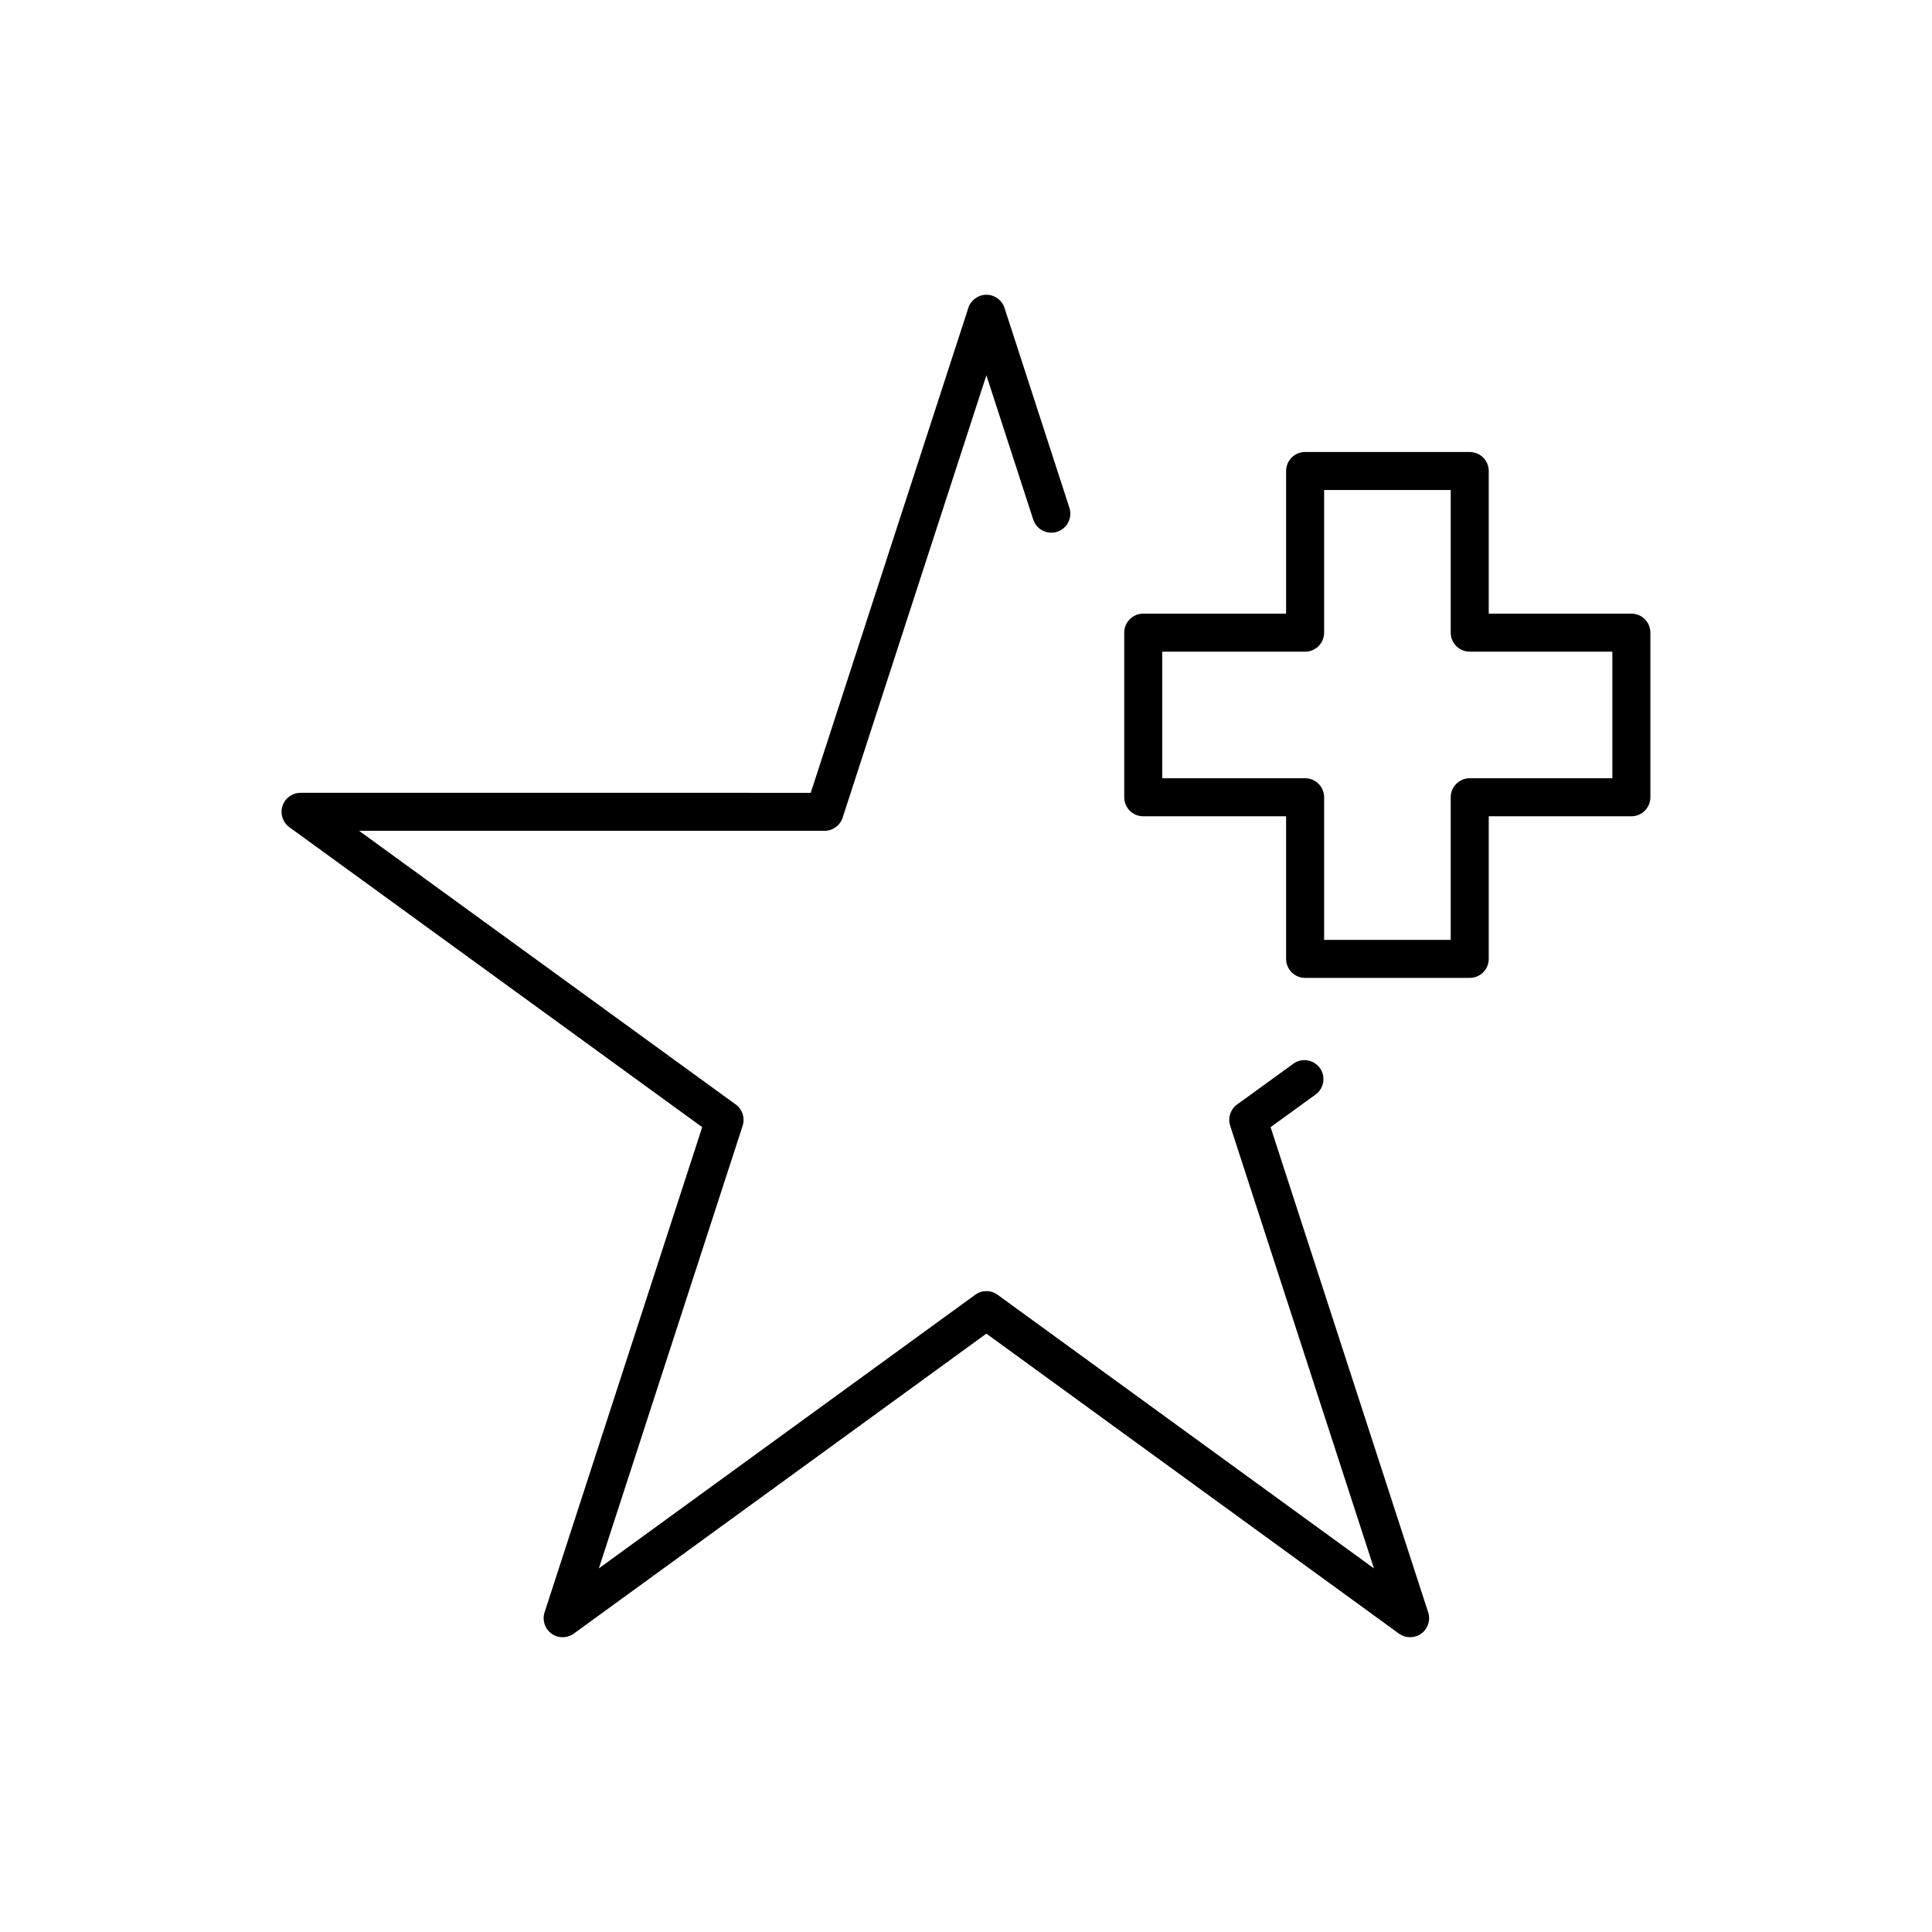 <?xml version="1.0" encoding="UTF-8"?>
<!-- Uploaded to: SVG Repo, www.svgrepo.com, Generator: SVG Repo Mixer Tools -->
<svg fill="#000000" width="800px" height="800px" version="1.1" viewBox="144 144 512 512" xmlns="http://www.w3.org/2000/svg">
 <g>
  <path d="m480.72 442.71 11.926-8.652c2.246-1.633 2.754-4.781 1.125-7.031-1.629-2.246-4.785-2.766-7.031-1.125l-14.895 10.801c-1.773 1.285-2.508 3.559-1.832 5.633l38.102 117.31-99.746-72.52c-1.77-1.293-4.16-1.285-5.926 0l-99.742 72.516 38.109-117.31c0.676-2.074-0.066-4.348-1.828-5.629l-99.812-72.523h123.34c2.18 0 4.117-1.406 4.793-3.481l38.102-117.24 12.414 38.23c0.863 2.644 3.691 4.086 6.348 3.234 2.644-0.855 4.098-3.703 3.238-6.348l-17.199-52.98c-0.676-2.074-2.609-3.481-4.793-3.481-2.18 0-4.117 1.406-4.793 3.481l-41.766 128.51-135.2-0.004c-2.188 0-4.121 1.406-4.797 3.481-0.672 2.074 0.066 4.348 1.832 5.633l109.4 79.492-41.77 128.58c-0.676 2.082 0.066 4.352 1.828 5.637 1.762 1.285 4.156 1.281 5.926-0.004l109.33-79.492 109.33 79.492c0.883 0.645 1.926 0.961 2.961 0.961 1.039 0 2.074-0.316 2.961-0.957 1.77-1.285 2.504-3.559 1.828-5.637z"/>
  <path d="m576.33 306.62h-37.797v-37.797c0-2.781-2.254-5.039-5.039-5.039h-43.625c-2.785 0-5.039 2.258-5.039 5.039v37.797h-37.859c-2.785 0-5.039 2.258-5.039 5.039v43.625c0 2.781 2.254 5.039 5.039 5.039h37.859v37.789c0 2.785 2.254 5.039 5.039 5.039h43.625c2.785 0 5.039-2.254 5.039-5.039v-37.789h37.797c2.785 0 5.039-2.258 5.039-5.039v-43.625c0-2.777-2.254-5.039-5.039-5.039m-5.039 43.625h-37.797c-2.785 0-5.039 2.258-5.039 5.039v37.789h-33.547v-37.789c0-2.781-2.254-5.039-5.039-5.039h-37.859v-33.547h37.859c2.785 0 5.039-2.258 5.039-5.039v-37.797h33.547v37.797c0 2.781 2.254 5.039 5.039 5.039h37.797z"/>
 </g>
</svg>